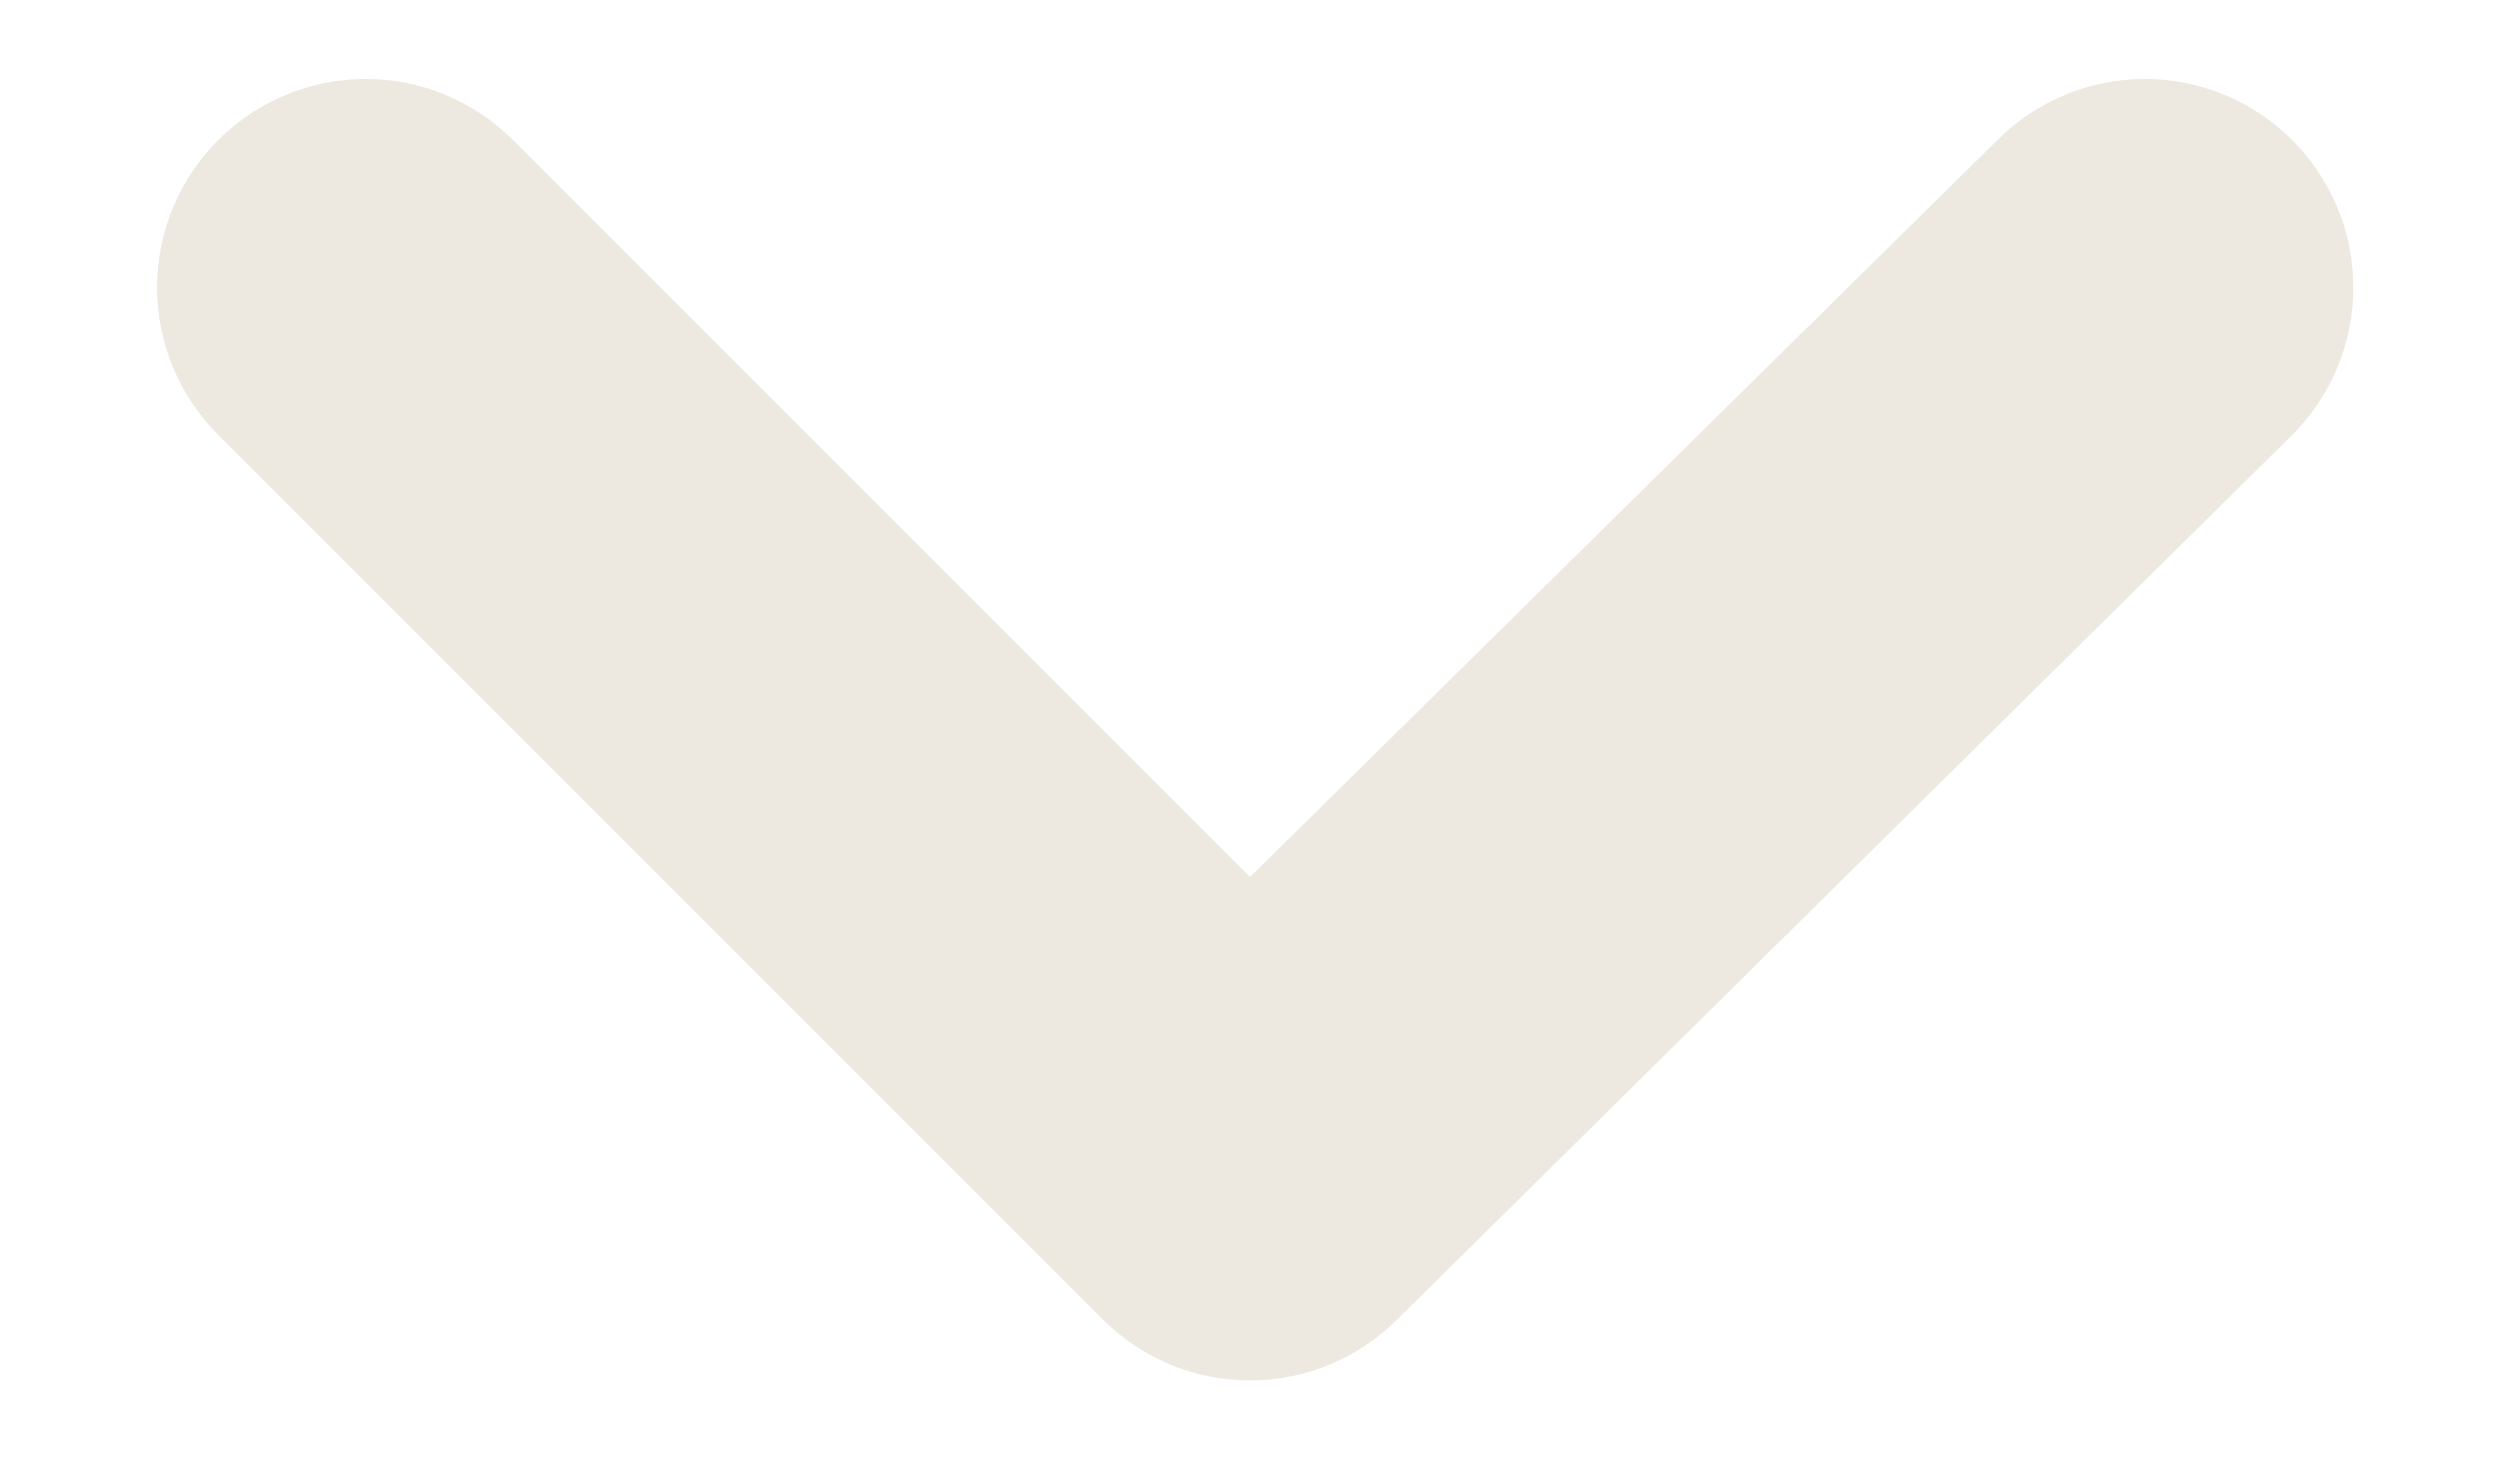 <svg width="12" height="7" viewBox="0 0 12 7" fill="none" xmlns="http://www.w3.org/2000/svg">
<path d="M11 0.67C10.813 0.484 10.559 0.379 10.295 0.379C10.031 0.379 9.777 0.484 9.59 0.67L6 4.21L2.46 0.67C2.273 0.484 2.019 0.379 1.755 0.379C1.491 0.379 1.237 0.484 1.05 0.67C0.956 0.763 0.882 0.874 0.831 0.995C0.78 1.117 0.754 1.248 0.754 1.38C0.754 1.512 0.78 1.643 0.831 1.765C0.882 1.886 0.956 1.997 1.05 2.09L5.29 6.33C5.383 6.424 5.494 6.498 5.615 6.549C5.737 6.6 5.868 6.626 6 6.626C6.132 6.626 6.263 6.6 6.385 6.549C6.506 6.498 6.617 6.424 6.71 6.33L11 2.09C11.094 1.997 11.168 1.886 11.219 1.765C11.27 1.643 11.296 1.512 11.296 1.38C11.296 1.248 11.27 1.117 11.219 0.995C11.168 0.874 11.094 0.763 11 0.67Z" fill="#EDE8E0"/>
</svg>
